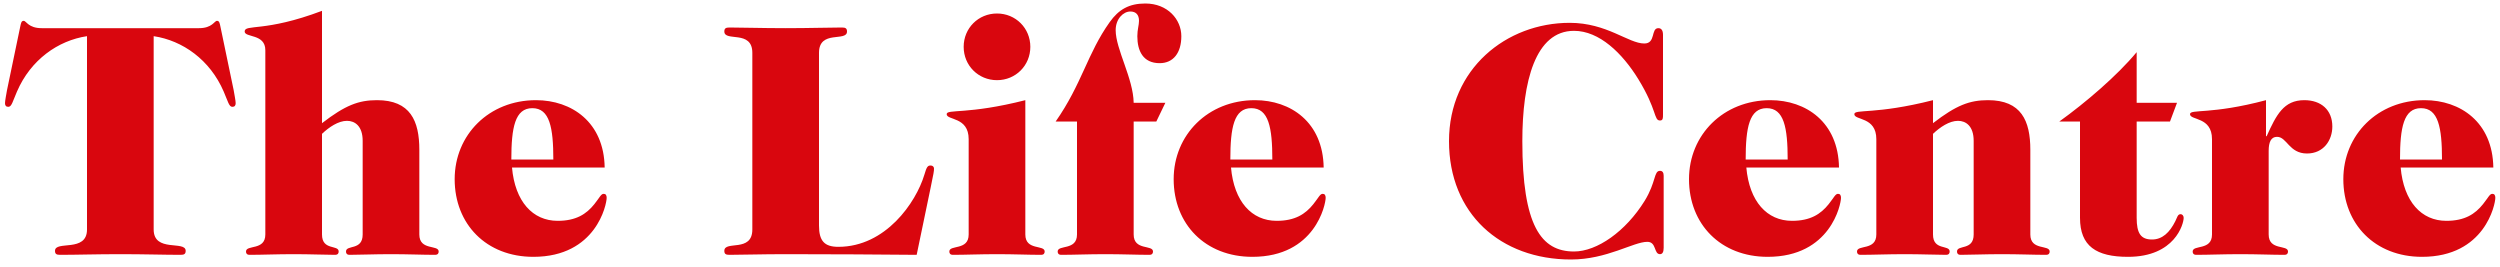 <svg xmlns="http://www.w3.org/2000/svg" width="300" height="32" viewBox="0 0 300 32">
  <path fill="#D9060E" fill-rule="evenodd" d="M10.44,27.54 L10.44,4.34 C6.96,4.86 3.68,7.18 2.04,10.98 C1.52,12.18 1.4,12.82 1,12.82 C0.72,12.82 0.6,12.66 0.6,12.38 C0.6,12.1 0.76,11.3 0.84,10.82 L2.44,3.14 C2.52,2.78 2.56,2.5 2.84,2.5 C3.16,2.5 3.4,3.38 5,3.38 L23.88,3.38 C25.48,3.38 25.72,2.5 26.04,2.5 C26.32,2.5 26.36,2.78 26.44,3.14 L28.04,10.82 C28.12,11.3 28.28,12.1 28.28,12.38 C28.28,12.66 28.16,12.82 27.88,12.82 C27.48,12.82 27.36,12.18 26.84,10.98 C25.2,7.18 21.92,4.86 18.44,4.34 L18.44,27.54 C18.44,30.34 22.28,28.82 22.28,30.1 C22.28,30.46 22.12,30.58 21.68,30.58 C19.64,30.58 17.36,30.5 14.44,30.5 C11.52,30.5 9.24,30.58 7.2,30.58 C6.76,30.58 6.6,30.46 6.6,30.1 C6.6,28.82 10.44,30.34 10.44,27.54 Z M31.84,28.14 L31.84,6.02 C31.84,4.02 29.36,4.54 29.36,3.78 C29.36,2.86 31.76,3.9 38.64,1.3 L38.64,14.78 C41.44,12.62 43.04,12.02 45.24,12.02 C49.24,12.02 50.32,14.5 50.32,17.98 L50.32,28.14 C50.32,30.1 52.64,29.34 52.64,30.18 C52.64,30.38 52.56,30.58 52.2,30.58 C50.68,30.58 48.96,30.5 46.92,30.5 C44.88,30.5 43.16,30.58 41.96,30.58 C41.6,30.58 41.52,30.38 41.52,30.18 C41.52,29.34 43.52,30.1 43.52,28.14 L43.52,16.9 C43.52,15.14 42.6,14.5 41.64,14.5 C40.6,14.5 39.48,15.26 38.64,16.06 L38.64,28.14 C38.64,30.1 40.64,29.34 40.64,30.18 C40.64,30.38 40.56,30.58 40.2,30.58 C39,30.58 37.28,30.5 35.24,30.5 C33.2,30.5 31.48,30.58 29.96,30.58 C29.6,30.58 29.52,30.38 29.52,30.18 C29.52,29.34 31.84,30.1 31.84,28.14 Z M72.56,20.1 L61.44,20.1 C61.8,24.18 63.92,26.5 66.92,26.5 C69.12,26.5 70.36,25.7 71.32,24.5 C71.96,23.7 72.12,23.26 72.44,23.26 C72.68,23.26 72.8,23.42 72.8,23.74 C72.8,24.5 71.56,30.82 64,30.82 C58.36,30.82 54.56,26.9 54.56,21.5 C54.56,16.18 58.68,12.02 64.32,12.02 C68.6,12.02 72.48,14.66 72.56,20.1 Z M61.36,19.14 L66.4,19.14 C66.4,15.3 65.96,12.98 63.88,12.98 C61.8,12.98 61.36,15.3 61.36,19.14 Z M90.28,27.54 L90.28,6.34 C90.28,3.54 86.92,5.06 86.92,3.78 C86.92,3.42 87.08,3.3 87.52,3.3 C89.08,3.3 91.36,3.38 94.28,3.38 C97.2,3.38 99.48,3.3 101.04,3.3 C101.48,3.3 101.64,3.42 101.64,3.78 C101.64,5.06 98.28,3.54 98.28,6.34 L98.28,27.06 C98.28,28.9 98.92,29.62 100.6,29.62 C106.28,29.62 109.92,24.3 110.92,20.98 C111.2,20.02 111.32,19.86 111.68,19.86 C111.92,19.86 112.08,20.02 112.08,20.22 C112.08,20.58 112.04,20.74 111.68,22.5 L110,30.58 C105.52,30.54 100,30.5 94.28,30.5 C91.36,30.5 89.08,30.58 87.52,30.58 C87.08,30.58 86.92,30.46 86.92,30.1 C86.92,28.82 90.28,30.34 90.28,27.54 Z M123.04,12.02 L123.04,28.14 C123.04,30.1 125.36,29.34 125.36,30.18 C125.36,30.38 125.28,30.58 124.92,30.58 C123.4,30.58 121.68,30.5 119.64,30.5 C117.6,30.5 115.88,30.58 114.36,30.58 C114,30.58 113.92,30.38 113.92,30.18 C113.92,29.34 116.24,30.1 116.24,28.14 L116.24,16.7 C116.24,13.98 113.6,14.46 113.6,13.7 C113.6,13.06 116.12,13.78 123.04,12.02 Z M115.64,5.62 C115.64,3.38 117.4,1.62 119.64,1.62 C121.88,1.62 123.64,3.38 123.64,5.62 C123.64,7.86 121.88,9.62 119.64,9.62 C117.4,9.62 115.64,7.86 115.64,5.62 Z M138.76,14.58 L136.04,14.58 L136.04,28.14 C136.04,30.1 138.36,29.34 138.36,30.18 C138.36,30.38 138.28,30.58 137.92,30.58 C136.4,30.58 134.68,30.5 132.64,30.5 C130.6,30.5 128.88,30.58 127.36,30.58 C127,30.58 126.92,30.38 126.92,30.18 C126.92,29.34 129.24,30.1 129.24,28.14 L129.24,14.58 L126.68,14.58 C129.84,10.06 130.48,6.42 133.16,2.66 C134.24,1.14 135.48,0.42 137.44,0.42 C140.12,0.42 141.76,2.34 141.76,4.34 C141.76,6.34 140.8,7.58 139.16,7.58 C137.16,7.58 136.48,6.1 136.48,4.34 C136.48,3.54 136.68,3.02 136.68,2.5 C136.68,1.78 136.32,1.38 135.64,1.38 C134.8,1.38 133.88,2.26 133.88,3.62 C133.88,5.9 136,9.42 136.04,12.34 L139.84,12.34 L138.76,14.58 Z M158.84,20.1 L147.72,20.1 C148.08,24.18 150.2,26.5 153.2,26.5 C155.4,26.5 156.64,25.7 157.6,24.5 C158.24,23.7 158.4,23.26 158.72,23.26 C158.96,23.26 159.08,23.42 159.08,23.74 C159.08,24.5 157.84,30.82 150.28,30.82 C144.64,30.82 140.84,26.9 140.84,21.5 C140.84,16.18 144.96,12.02 150.6,12.02 C154.88,12.02 158.76,14.66 158.84,20.1 Z M147.64,19.14 L152.68,19.14 C152.68,15.3 152.24,12.98 150.16,12.98 C148.08,12.98 147.64,15.3 147.64,19.14 Z M199.64,21.1 L199.64,29.74 C199.64,30.26 199.48,30.5 199.2,30.5 C198.44,30.5 198.8,29.02 197.68,29.02 C196,29.02 192.84,31.14 188.52,31.14 C180.04,31.14 173.88,25.62 173.88,16.94 C173.88,8.26 180.76,2.74 188.36,2.74 C192.84,2.74 195.4,5.22 197.32,5.22 C198.72,5.22 198.08,3.38 199,3.38 C199.28,3.38 199.56,3.54 199.56,4.18 L199.56,13.74 C199.56,14.18 199.56,14.46 199.2,14.46 C198.44,14.46 198.88,13.22 196.6,9.5 C194.68,6.38 191.92,3.7 188.88,3.7 C184.24,3.7 182.68,9.78 182.68,16.94 C182.68,27.06 184.92,30.18 188.88,30.18 C191.64,30.18 195.08,27.78 197.36,24.1 C198.76,21.82 198.44,20.5 199.2,20.5 C199.52,20.5 199.64,20.74 199.64,21.1 Z M220.68,20.1 L209.56,20.1 C209.92,24.18 212.04,26.5 215.04,26.5 C217.24,26.5 218.48,25.7 219.44,24.5 C220.08,23.7 220.24,23.26 220.56,23.26 C220.8,23.26 220.92,23.42 220.92,23.74 C220.92,24.5 219.68,30.82 212.12,30.82 C206.48,30.82 202.68,26.9 202.68,21.5 C202.68,16.18 206.8,12.02 212.44,12.02 C216.72,12.02 220.6,14.66 220.68,20.1 Z M209.48,19.14 L214.52,19.14 C214.52,15.3 214.08,12.98 212,12.98 C209.92,12.98 209.48,15.3 209.48,19.14 Z M225.16,28.14 L225.16,16.7 C225.16,13.98 222.52,14.46 222.52,13.7 C222.52,13.06 225.04,13.78 231.96,12.02 L231.96,14.78 C234.76,12.62 236.36,12.02 238.56,12.02 C242.56,12.02 243.64,14.5 243.64,17.98 L243.64,28.14 C243.64,30.1 245.96,29.34 245.96,30.18 C245.96,30.38 245.88,30.58 245.52,30.58 C244,30.58 242.28,30.5 240.24,30.5 C238.2,30.5 236.48,30.58 235.28,30.58 C234.92,30.58 234.84,30.38 234.84,30.18 C234.84,29.34 236.84,30.1 236.84,28.14 L236.84,16.9 C236.84,15.14 235.92,14.5 234.96,14.5 C233.92,14.5 232.8,15.26 231.96,16.06 L231.96,28.14 C231.96,30.1 233.96,29.34 233.96,30.18 C233.96,30.38 233.88,30.58 233.52,30.58 C232.32,30.58 230.6,30.5 228.56,30.5 C226.52,30.5 224.8,30.58 223.28,30.58 C222.92,30.58 222.84,30.38 222.84,30.18 C222.84,29.34 225.16,30.1 225.16,28.14 Z M256.4,12.34 L261.24,12.34 L260.4,14.58 L256.4,14.58 L256.4,26.14 C256.4,27.98 256.88,28.74 258.24,28.74 C259.48,28.74 260.36,27.9 261.04,26.54 C261.28,26.06 261.32,25.7 261.68,25.7 C261.88,25.7 262.04,25.9 262.04,26.14 C262.04,26.86 261,30.82 255.36,30.82 C251.56,30.82 249.6,29.54 249.6,26.14 L249.6,14.58 L247.12,14.58 C250.24,12.34 254.04,9.1 256.4,6.26 L256.4,12.34 Z M265.44,28.14 L265.44,16.7 C265.44,13.98 262.8,14.46 262.8,13.7 C262.8,13.06 265.32,13.78 271.92,12.02 L271.92,16.34 L272,16.34 C273.16,13.78 274.04,12.02 276.52,12.02 C278.52,12.02 279.88,13.18 279.88,15.18 C279.88,16.82 278.84,18.42 276.84,18.42 C274.68,18.42 274.44,16.42 273.24,16.42 C272.52,16.42 272.24,17.06 272.24,18.1 L272.24,28.14 C272.24,30.1 274.56,29.34 274.56,30.18 C274.56,30.38 274.48,30.58 274.12,30.58 C272.6,30.58 270.88,30.5 268.84,30.5 C266.8,30.5 265.08,30.58 263.56,30.58 C263.2,30.58 263.12,30.38 263.12,30.18 C263.12,29.34 265.44,30.1 265.44,28.14 Z M299.2,20.1 L288.08,20.1 C288.44,24.18 290.56,26.5 293.56,26.5 C295.76,26.5 297,25.7 297.96,24.5 C298.6,23.7 298.76,23.26 299.08,23.26 C299.32,23.26 299.44,23.42 299.44,23.74 C299.44,24.5 298.2,30.82 290.64,30.82 C285,30.82 281.2,26.9 281.2,21.5 C281.2,16.18 285.32,12.02 290.96,12.02 C295.24,12.02 299.12,14.66 299.2,20.1 Z M288,19.14 L293.04,19.14 C293.04,15.3 292.6,12.98 290.52,12.98 C288.44,12.98 288,15.3 288,19.14 Z"/>
</svg>

